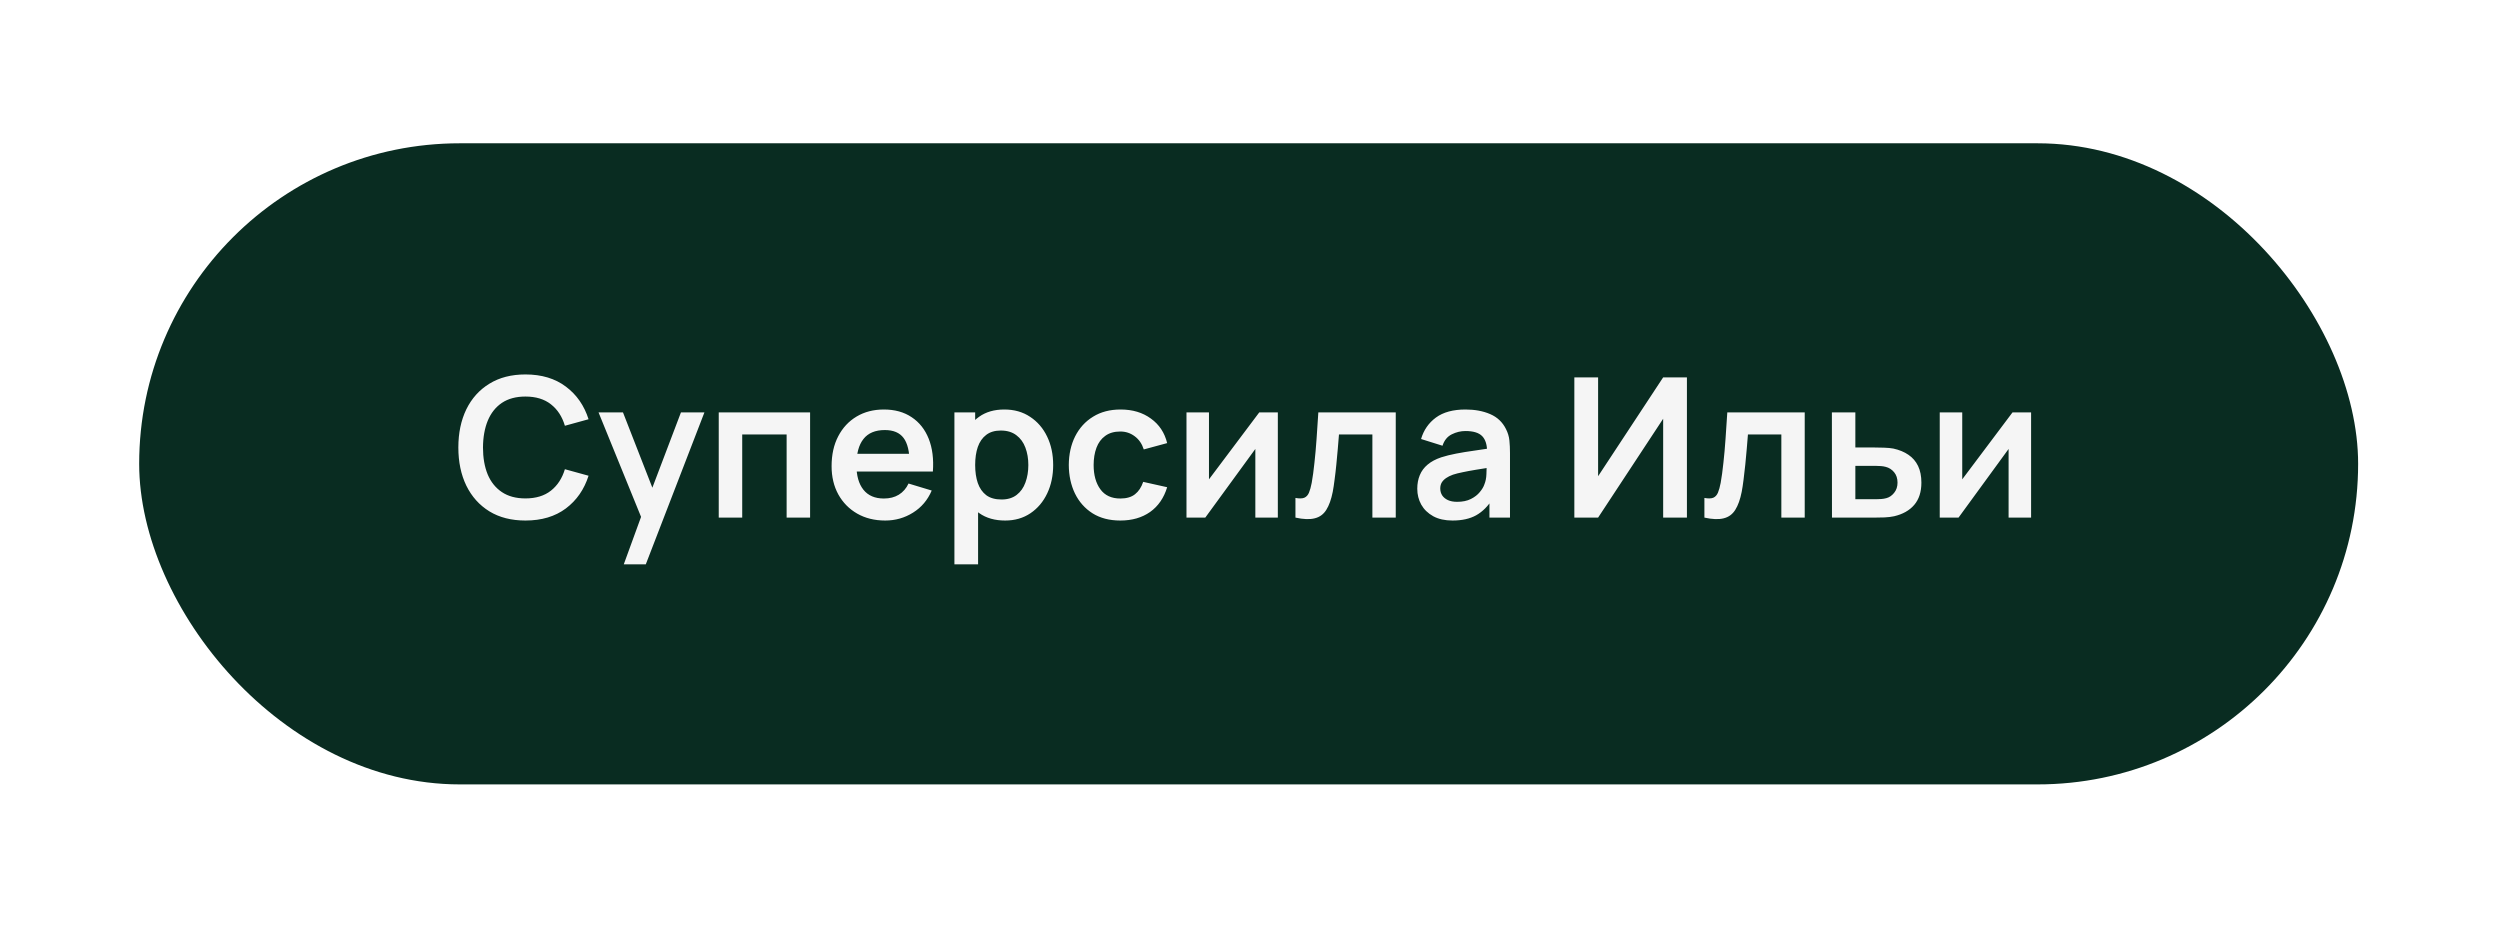 <?xml version="1.0" encoding="UTF-8"?> <svg xmlns="http://www.w3.org/2000/svg" width="428" height="159" viewBox="0 0 428 159" fill="none"><g filter="url(#filter0_d_1383_108)"><rect x="23.827" y="0.713" width="379.885" height="109.758" rx="54.879" fill="#092C21"></rect><path d="M89.957 65.296C87.556 65.296 85.499 64.773 83.788 63.728C82.076 62.672 80.759 61.205 79.836 59.327C78.925 57.448 78.469 55.269 78.469 52.791C78.469 50.312 78.925 48.133 79.836 46.255C80.759 44.376 82.076 42.914 83.788 41.87C85.499 40.814 87.556 40.286 89.957 40.286C92.725 40.286 95.031 40.98 96.876 42.37C98.721 43.748 100.016 45.61 100.761 47.955L96.71 49.072C96.243 47.505 95.448 46.282 94.325 45.404C93.203 44.515 91.746 44.07 89.957 44.07C88.345 44.07 87 44.432 85.922 45.154C84.855 45.877 84.049 46.894 83.504 48.205C82.971 49.506 82.698 51.034 82.687 52.791C82.687 54.547 82.954 56.081 83.487 57.392C84.032 58.693 84.844 59.704 85.922 60.427C87 61.149 88.345 61.511 89.957 61.511C91.746 61.511 93.203 61.066 94.325 60.177C95.448 59.288 96.243 58.065 96.71 56.509L100.761 57.626C100.016 59.971 98.721 61.839 96.876 63.228C95.031 64.606 92.725 65.296 89.957 65.296ZM106.789 72.799L110.258 63.278L110.324 66.079L102.471 46.788H106.656L112.225 61.06H111.158L116.577 46.788H120.595L110.558 72.799H106.789ZM123.048 64.795V46.788H138.688V64.795H134.67V50.556H127.067V64.795H123.048ZM151.556 65.296C149.733 65.296 148.133 64.901 146.754 64.112C145.376 63.322 144.298 62.228 143.52 60.827C142.753 59.426 142.369 57.815 142.369 55.992C142.369 54.024 142.747 52.318 143.503 50.873C144.259 49.417 145.309 48.289 146.654 47.489C147.999 46.688 149.555 46.288 151.323 46.288C153.19 46.288 154.774 46.727 156.075 47.605C157.386 48.472 158.359 49.7 158.993 51.29C159.626 52.88 159.865 54.752 159.709 56.909H155.725V55.442C155.713 53.485 155.369 52.057 154.691 51.157C154.013 50.256 152.946 49.806 151.49 49.806C149.844 49.806 148.622 50.317 147.821 51.34C147.021 52.352 146.621 53.835 146.621 55.792C146.621 57.615 147.021 59.026 147.821 60.027C148.622 61.027 149.789 61.527 151.323 61.527C152.312 61.527 153.162 61.311 153.874 60.877C154.596 60.432 155.152 59.793 155.541 58.96L159.509 60.16C158.82 61.783 157.753 63.045 156.308 63.945C154.874 64.845 153.29 65.296 151.556 65.296ZM145.354 56.909V53.874L157.742 53.874V56.909L145.354 56.909ZM172.083 65.296C170.327 65.296 168.854 64.879 167.665 64.045C166.475 63.211 165.581 62.078 164.98 60.644C164.38 59.199 164.08 57.581 164.08 55.792C164.08 53.98 164.38 52.357 164.98 50.923C165.581 49.489 166.459 48.361 167.615 47.538C168.782 46.705 170.221 46.288 171.933 46.288C173.634 46.288 175.107 46.705 176.351 47.538C177.608 48.361 178.58 49.489 179.269 50.923C179.958 52.346 180.303 53.969 180.303 55.792C180.303 57.593 179.964 59.21 179.286 60.644C178.608 62.078 177.652 63.211 176.418 64.045C175.184 64.879 173.739 65.296 172.083 65.296ZM163.396 72.799V46.788H166.948V59.426H167.448V72.799H163.396ZM171.466 61.694C172.511 61.694 173.373 61.433 174.051 60.91C174.729 60.388 175.229 59.682 175.551 58.793C175.885 57.893 176.051 56.892 176.051 55.792C176.051 54.702 175.885 53.713 175.551 52.824C175.218 51.924 174.701 51.212 174.001 50.69C173.3 50.156 172.411 49.889 171.333 49.889C170.31 49.889 169.477 50.139 168.832 50.64C168.187 51.129 167.709 51.818 167.398 52.707C167.098 53.585 166.948 54.614 166.948 55.792C166.948 56.959 167.098 57.987 167.398 58.876C167.709 59.766 168.193 60.46 168.849 60.961C169.515 61.45 170.388 61.694 171.466 61.694ZM191.798 65.296C189.942 65.296 188.358 64.884 187.046 64.062C185.734 63.228 184.729 62.094 184.028 60.66C183.339 59.227 182.989 57.604 182.978 55.792C182.989 53.947 183.35 52.313 184.062 50.89C184.784 49.456 185.807 48.333 187.129 47.522C188.452 46.699 190.025 46.288 191.848 46.288C193.893 46.288 195.622 46.805 197.033 47.839C198.456 48.861 199.384 50.262 199.818 52.04L195.816 53.124C195.505 52.157 194.988 51.407 194.266 50.873C193.543 50.328 192.721 50.056 191.798 50.056C190.753 50.056 189.892 50.306 189.214 50.806C188.536 51.295 188.035 51.974 187.713 52.841C187.391 53.708 187.23 54.691 187.23 55.792C187.23 57.504 187.613 58.887 188.38 59.943C189.147 60.999 190.286 61.527 191.798 61.527C192.865 61.527 193.704 61.283 194.316 60.794C194.938 60.305 195.405 59.599 195.716 58.676L199.818 59.593C199.262 61.427 198.289 62.839 196.9 63.828C195.511 64.806 193.81 65.296 191.798 65.296ZM218.765 46.788V64.795H214.914V53.041L206.344 64.795H203.126V46.788L206.977 46.788V58.243L215.581 46.788H218.765ZM221.78 64.795V61.427C222.436 61.55 222.941 61.538 223.297 61.394C223.653 61.238 223.919 60.949 224.097 60.527C224.275 60.105 224.431 59.543 224.564 58.843C224.742 57.854 224.898 56.714 225.031 55.425C225.175 54.136 225.298 52.757 225.398 51.29C225.509 49.823 225.609 48.322 225.698 46.788H238.953V64.795H234.952V50.556H229.233C229.177 51.279 229.11 52.09 229.033 52.991C228.955 53.88 228.871 54.78 228.782 55.692C228.694 56.603 228.594 57.47 228.482 58.293C228.382 59.104 228.277 59.799 228.166 60.377C227.91 61.677 227.543 62.706 227.065 63.462C226.598 64.217 225.942 64.701 225.098 64.912C224.253 65.134 223.147 65.096 221.78 64.795ZM248.673 65.296C247.372 65.296 246.272 65.051 245.371 64.562C244.471 64.062 243.787 63.4 243.321 62.578C242.865 61.755 242.637 60.849 242.637 59.86C242.637 58.993 242.781 58.215 243.07 57.526C243.359 56.825 243.804 56.225 244.404 55.725C245.005 55.214 245.783 54.797 246.739 54.475C247.461 54.241 248.306 54.03 249.273 53.841C250.251 53.652 251.307 53.48 252.441 53.324C253.586 53.157 254.781 52.98 256.026 52.791L254.592 53.608C254.603 52.363 254.325 51.446 253.758 50.856C253.191 50.267 252.235 49.973 250.89 49.973C250.079 49.973 249.295 50.162 248.539 50.54C247.783 50.918 247.255 51.568 246.955 52.49L243.287 51.34C243.732 49.817 244.577 48.594 245.822 47.672C247.078 46.749 248.767 46.288 250.89 46.288C252.491 46.288 253.897 46.549 255.109 47.072C256.331 47.594 257.237 48.45 257.826 49.639C258.149 50.273 258.343 50.923 258.41 51.59C258.477 52.246 258.51 52.963 258.51 53.741V64.795H254.992V60.894L255.575 61.527C254.764 62.828 253.814 63.784 252.724 64.395C251.646 64.995 250.296 65.296 248.673 65.296ZM249.473 62.094C250.384 62.094 251.163 61.933 251.807 61.611C252.452 61.288 252.963 60.894 253.341 60.427C253.73 59.96 253.991 59.521 254.125 59.11C254.336 58.598 254.453 58.015 254.475 57.359C254.508 56.692 254.525 56.153 254.525 55.742L255.759 56.109C254.547 56.297 253.508 56.464 252.641 56.609C251.774 56.753 251.029 56.892 250.407 57.026C249.784 57.148 249.234 57.287 248.756 57.442C248.289 57.609 247.895 57.804 247.572 58.026C247.25 58.248 247 58.504 246.822 58.793C246.655 59.082 246.572 59.421 246.572 59.81C246.572 60.255 246.683 60.649 246.905 60.994C247.128 61.327 247.45 61.594 247.872 61.794C248.306 61.994 248.839 62.094 249.473 62.094ZM288.801 64.795H284.733V47.872L273.595 64.795H269.527V40.786H273.595V57.709L284.733 40.786H288.801V64.795ZM291.794 64.795V61.427C292.45 61.55 292.956 61.538 293.312 61.394C293.667 61.238 293.934 60.949 294.112 60.527C294.29 60.105 294.446 59.543 294.579 58.843C294.757 57.854 294.912 56.714 295.046 55.425C295.19 54.136 295.313 52.757 295.413 51.29C295.524 49.823 295.624 48.322 295.713 46.788H308.968V64.795H304.966V50.556H299.247C299.192 51.279 299.125 52.09 299.047 52.991C298.97 53.88 298.886 54.78 298.797 55.692C298.708 56.603 298.608 57.47 298.497 58.293C298.397 59.104 298.292 59.799 298.18 60.377C297.925 61.677 297.558 62.706 297.08 63.462C296.613 64.217 295.957 64.701 295.112 64.912C294.268 65.134 293.162 65.096 291.794 64.795ZM313.635 64.795L313.619 46.788H317.637V52.791H320.872C321.372 52.791 321.933 52.802 322.556 52.824C323.189 52.846 323.717 52.896 324.14 52.974C325.151 53.196 326.013 53.552 326.724 54.041C327.446 54.53 327.997 55.169 328.375 55.959C328.753 56.748 328.942 57.698 328.942 58.81C328.942 60.399 328.53 61.672 327.708 62.628C326.896 63.573 325.751 64.217 324.273 64.562C323.828 64.662 323.284 64.729 322.639 64.762C322.005 64.784 321.433 64.795 320.922 64.795H313.635ZM317.637 61.644H321.272C321.516 61.644 321.789 61.633 322.089 61.611C322.389 61.589 322.678 61.538 322.956 61.461C323.456 61.327 323.895 61.027 324.273 60.56C324.662 60.082 324.857 59.499 324.857 58.81C324.857 58.087 324.662 57.492 324.273 57.026C323.884 56.559 323.406 56.253 322.839 56.109C322.583 56.042 322.317 55.997 322.039 55.975C321.761 55.953 321.505 55.942 321.272 55.942H317.637V61.644ZM347.723 46.788V64.795H343.871V53.041L335.301 64.795H332.083V46.788H335.935V58.243L344.538 46.788H347.723Z" fill="#F5F5F5"></path></g><defs><filter id="filter0_d_1383_108" x="0.008" y="0.713" width="427.523" height="157.396" filterUnits="userSpaceOnUse" color-interpolation-filters="sRGB"><feFlood flood-opacity="0" result="BackgroundImageFix"></feFlood><feColorMatrix in="SourceAlpha" type="matrix" values="0 0 0 0 0 0 0 0 0 0 0 0 0 0 0 0 0 0 127 0" result="hardAlpha"></feColorMatrix><feOffset dy="23.819"></feOffset><feGaussianBlur stdDeviation="11.909"></feGaussianBlur><feComposite in2="hardAlpha" operator="out"></feComposite><feColorMatrix type="matrix" values="0 0 0 0 0 0 0 0 0 0 0 0 0 0 0 0 0 0 0.25 0"></feColorMatrix><feBlend mode="normal" in2="BackgroundImageFix" result="effect1_dropShadow_1383_108"></feBlend><feBlend mode="normal" in="SourceGraphic" in2="effect1_dropShadow_1383_108" result="shape"></feBlend></filter></defs></svg> 